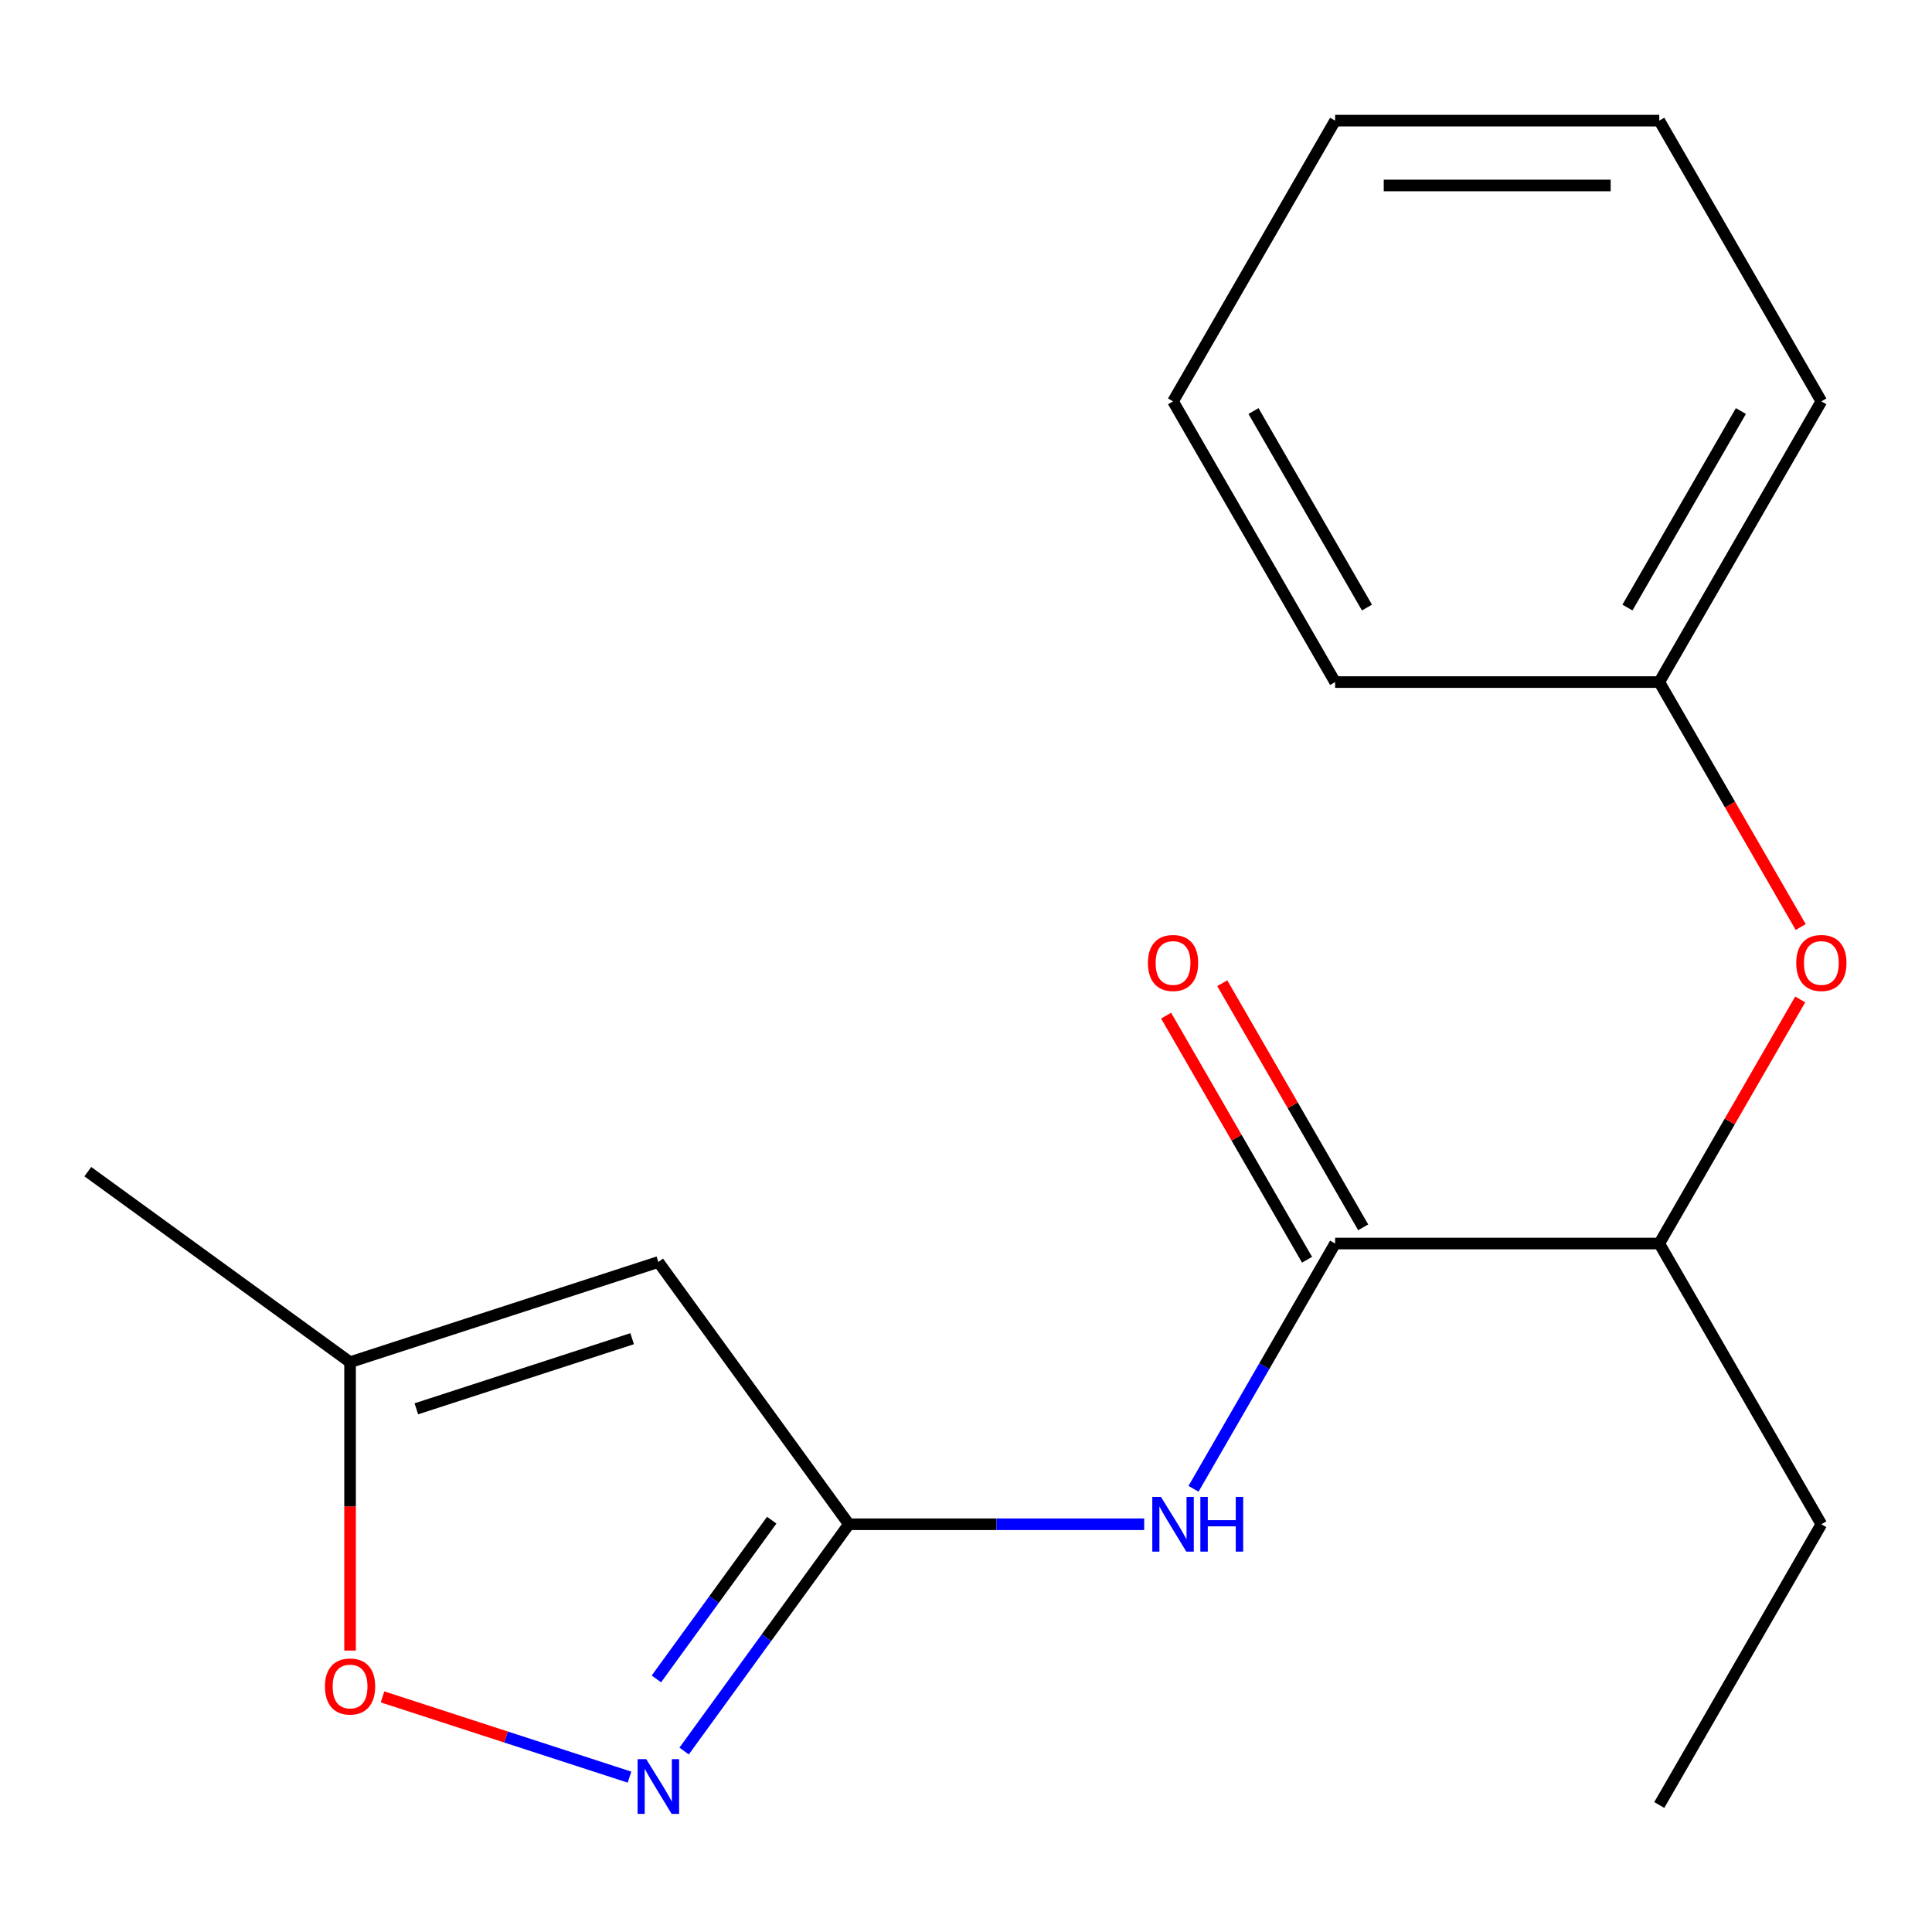 <?xml version='1.0' encoding='iso-8859-1'?>
<svg version='1.1' baseProfile='full'
              xmlns='http://www.w3.org/2000/svg'
                      xmlns:rdkit='http://www.rdkit.org/xml'
                      xmlns:xlink='http://www.w3.org/1999/xlink'
                  xml:space='preserve'
width='1000px' height='1000px' viewBox='0 0 1000 1000'>
<!-- END OF HEADER -->
<rect style='opacity:1.0;fill:#FFFFFF;stroke:none' width='1000' height='1000' x='0' y='0'> </rect>
<path class='bond-0' d='M 439.383,788.954 L 396.741,847.646' style='fill:none;fill-rule:evenodd;stroke:#000000;stroke-width:6px;stroke-linecap:butt;stroke-linejoin:miter;stroke-opacity:1' />
<path class='bond-0' d='M 396.741,847.646 L 354.099,906.338' style='fill:none;fill-rule:evenodd;stroke:#0000FF;stroke-width:6px;stroke-linecap:butt;stroke-linejoin:miter;stroke-opacity:1' />
<path class='bond-0' d='M 399.443,786.838 L 369.593,827.922' style='fill:none;fill-rule:evenodd;stroke:#000000;stroke-width:6px;stroke-linecap:butt;stroke-linejoin:miter;stroke-opacity:1' />
<path class='bond-0' d='M 369.593,827.922 L 339.744,869.007' style='fill:none;fill-rule:evenodd;stroke:#0000FF;stroke-width:6px;stroke-linecap:butt;stroke-linejoin:miter;stroke-opacity:1' />
<path class='bond-1' d='M 439.383,788.954 L 340.763,653.216' style='fill:none;fill-rule:evenodd;stroke:#000000;stroke-width:6px;stroke-linecap:butt;stroke-linejoin:miter;stroke-opacity:1' />
<path class='bond-2' d='M 439.383,788.954 L 515.807,788.954' style='fill:none;fill-rule:evenodd;stroke:#000000;stroke-width:6px;stroke-linecap:butt;stroke-linejoin:miter;stroke-opacity:1' />
<path class='bond-2' d='M 515.807,788.954 L 592.231,788.954' style='fill:none;fill-rule:evenodd;stroke:#0000FF;stroke-width:6px;stroke-linecap:butt;stroke-linejoin:miter;stroke-opacity:1' />
<path class='bond-4' d='M 325.829,919.84 L 261.912,899.072' style='fill:none;fill-rule:evenodd;stroke:#0000FF;stroke-width:6px;stroke-linecap:butt;stroke-linejoin:miter;stroke-opacity:1' />
<path class='bond-4' d='M 261.912,899.072 L 197.995,878.305' style='fill:none;fill-rule:evenodd;stroke:#FF0000;stroke-width:6px;stroke-linecap:butt;stroke-linejoin:miter;stroke-opacity:1' />
<path class='bond-5' d='M 340.763,653.216 L 181.193,705.063' style='fill:none;fill-rule:evenodd;stroke:#000000;stroke-width:6px;stroke-linecap:butt;stroke-linejoin:miter;stroke-opacity:1' />
<path class='bond-5' d='M 327.197,692.907 L 215.498,729.2' style='fill:none;fill-rule:evenodd;stroke:#000000;stroke-width:6px;stroke-linecap:butt;stroke-linejoin:miter;stroke-opacity:1' />
<path class='bond-3' d='M 617.762,770.6 L 654.409,707.125' style='fill:none;fill-rule:evenodd;stroke:#0000FF;stroke-width:6px;stroke-linecap:butt;stroke-linejoin:miter;stroke-opacity:1' />
<path class='bond-3' d='M 654.409,707.125 L 691.056,643.651' style='fill:none;fill-rule:evenodd;stroke:#000000;stroke-width:6px;stroke-linecap:butt;stroke-linejoin:miter;stroke-opacity:1' />
<path class='bond-6' d='M 691.056,643.651 L 858.838,643.651' style='fill:none;fill-rule:evenodd;stroke:#000000;stroke-width:6px;stroke-linecap:butt;stroke-linejoin:miter;stroke-opacity:1' />
<path class='bond-8' d='M 705.587,635.262 L 669.113,572.087' style='fill:none;fill-rule:evenodd;stroke:#000000;stroke-width:6px;stroke-linecap:butt;stroke-linejoin:miter;stroke-opacity:1' />
<path class='bond-8' d='M 669.113,572.087 L 632.639,508.913' style='fill:none;fill-rule:evenodd;stroke:#FF0000;stroke-width:6px;stroke-linecap:butt;stroke-linejoin:miter;stroke-opacity:1' />
<path class='bond-8' d='M 676.526,652.04 L 640.052,588.865' style='fill:none;fill-rule:evenodd;stroke:#000000;stroke-width:6px;stroke-linecap:butt;stroke-linejoin:miter;stroke-opacity:1' />
<path class='bond-8' d='M 640.052,588.865 L 603.578,525.691' style='fill:none;fill-rule:evenodd;stroke:#FF0000;stroke-width:6px;stroke-linecap:butt;stroke-linejoin:miter;stroke-opacity:1' />
<path class='bond-18' d='M 181.193,854.331 L 181.193,779.697' style='fill:none;fill-rule:evenodd;stroke:#FF0000;stroke-width:6px;stroke-linecap:butt;stroke-linejoin:miter;stroke-opacity:1' />
<path class='bond-18' d='M 181.193,779.697 L 181.193,705.063' style='fill:none;fill-rule:evenodd;stroke:#000000;stroke-width:6px;stroke-linecap:butt;stroke-linejoin:miter;stroke-opacity:1' />
<path class='bond-10' d='M 181.193,705.063 L 45.455,606.443' style='fill:none;fill-rule:evenodd;stroke:#000000;stroke-width:6px;stroke-linecap:butt;stroke-linejoin:miter;stroke-opacity:1' />
<path class='bond-7' d='M 858.838,643.651 L 895.312,580.476' style='fill:none;fill-rule:evenodd;stroke:#000000;stroke-width:6px;stroke-linecap:butt;stroke-linejoin:miter;stroke-opacity:1' />
<path class='bond-7' d='M 895.312,580.476 L 931.786,517.302' style='fill:none;fill-rule:evenodd;stroke:#FF0000;stroke-width:6px;stroke-linecap:butt;stroke-linejoin:miter;stroke-opacity:1' />
<path class='bond-11' d='M 858.838,643.651 L 942.729,788.954' style='fill:none;fill-rule:evenodd;stroke:#000000;stroke-width:6px;stroke-linecap:butt;stroke-linejoin:miter;stroke-opacity:1' />
<path class='bond-9' d='M 932.04,479.833 L 895.439,416.438' style='fill:none;fill-rule:evenodd;stroke:#FF0000;stroke-width:6px;stroke-linecap:butt;stroke-linejoin:miter;stroke-opacity:1' />
<path class='bond-9' d='M 895.439,416.438 L 858.838,353.044' style='fill:none;fill-rule:evenodd;stroke:#000000;stroke-width:6px;stroke-linecap:butt;stroke-linejoin:miter;stroke-opacity:1' />
<path class='bond-12' d='M 858.838,353.044 L 942.729,207.74' style='fill:none;fill-rule:evenodd;stroke:#000000;stroke-width:6px;stroke-linecap:butt;stroke-linejoin:miter;stroke-opacity:1' />
<path class='bond-12' d='M 842.361,314.47 L 901.085,212.757' style='fill:none;fill-rule:evenodd;stroke:#000000;stroke-width:6px;stroke-linecap:butt;stroke-linejoin:miter;stroke-opacity:1' />
<path class='bond-13' d='M 858.838,353.044 L 691.056,353.044' style='fill:none;fill-rule:evenodd;stroke:#000000;stroke-width:6px;stroke-linecap:butt;stroke-linejoin:miter;stroke-opacity:1' />
<path class='bond-14' d='M 942.729,788.954 L 858.838,934.258' style='fill:none;fill-rule:evenodd;stroke:#000000;stroke-width:6px;stroke-linecap:butt;stroke-linejoin:miter;stroke-opacity:1' />
<path class='bond-15' d='M 942.729,207.74 L 858.838,62.437' style='fill:none;fill-rule:evenodd;stroke:#000000;stroke-width:6px;stroke-linecap:butt;stroke-linejoin:miter;stroke-opacity:1' />
<path class='bond-16' d='M 691.056,353.044 L 607.165,207.74' style='fill:none;fill-rule:evenodd;stroke:#000000;stroke-width:6px;stroke-linecap:butt;stroke-linejoin:miter;stroke-opacity:1' />
<path class='bond-16' d='M 707.533,314.47 L 648.81,212.757' style='fill:none;fill-rule:evenodd;stroke:#000000;stroke-width:6px;stroke-linecap:butt;stroke-linejoin:miter;stroke-opacity:1' />
<path class='bond-19' d='M 858.838,62.437 L 691.056,62.437' style='fill:none;fill-rule:evenodd;stroke:#000000;stroke-width:6px;stroke-linecap:butt;stroke-linejoin:miter;stroke-opacity:1' />
<path class='bond-19' d='M 833.671,95.993 L 716.223,95.993' style='fill:none;fill-rule:evenodd;stroke:#000000;stroke-width:6px;stroke-linecap:butt;stroke-linejoin:miter;stroke-opacity:1' />
<path class='bond-17' d='M 607.165,207.74 L 691.056,62.437' style='fill:none;fill-rule:evenodd;stroke:#000000;stroke-width:6px;stroke-linecap:butt;stroke-linejoin:miter;stroke-opacity:1' />
<path  class='atom-1' d='M 334.503 910.533
L 343.783 925.533
Q 344.703 927.013, 346.183 929.693
Q 347.663 932.373, 347.743 932.533
L 347.743 910.533
L 351.503 910.533
L 351.503 938.853
L 347.623 938.853
L 337.663 922.453
Q 336.503 920.533, 335.263 918.333
Q 334.063 916.133, 333.703 915.453
L 333.703 938.853
L 330.023 938.853
L 330.023 910.533
L 334.503 910.533
' fill='#0000FF'/>
<path  class='atom-3' d='M 600.905 774.794
L 610.185 789.794
Q 611.105 791.274, 612.585 793.954
Q 614.065 796.634, 614.145 796.794
L 614.145 774.794
L 617.905 774.794
L 617.905 803.114
L 614.025 803.114
L 604.065 786.714
Q 602.905 784.794, 601.665 782.594
Q 600.465 780.394, 600.105 779.714
L 600.105 803.114
L 596.425 803.114
L 596.425 774.794
L 600.905 774.794
' fill='#0000FF'/>
<path  class='atom-3' d='M 621.305 774.794
L 625.145 774.794
L 625.145 786.834
L 639.625 786.834
L 639.625 774.794
L 643.465 774.794
L 643.465 803.114
L 639.625 803.114
L 639.625 790.034
L 625.145 790.034
L 625.145 803.114
L 621.305 803.114
L 621.305 774.794
' fill='#0000FF'/>
<path  class='atom-5' d='M 168.193 872.925
Q 168.193 866.125, 171.553 862.325
Q 174.913 858.525, 181.193 858.525
Q 187.473 858.525, 190.833 862.325
Q 194.193 866.125, 194.193 872.925
Q 194.193 879.805, 190.793 883.725
Q 187.393 887.605, 181.193 887.605
Q 174.953 887.605, 171.553 883.725
Q 168.193 879.845, 168.193 872.925
M 181.193 884.405
Q 185.513 884.405, 187.833 881.525
Q 190.193 878.605, 190.193 872.925
Q 190.193 867.365, 187.833 864.565
Q 185.513 861.725, 181.193 861.725
Q 176.873 861.725, 174.513 864.525
Q 172.193 867.325, 172.193 872.925
Q 172.193 878.645, 174.513 881.525
Q 176.873 884.405, 181.193 884.405
' fill='#FF0000'/>
<path  class='atom-8' d='M 929.729 498.427
Q 929.729 491.627, 933.089 487.827
Q 936.449 484.027, 942.729 484.027
Q 949.009 484.027, 952.369 487.827
Q 955.729 491.627, 955.729 498.427
Q 955.729 505.307, 952.329 509.227
Q 948.929 513.107, 942.729 513.107
Q 936.489 513.107, 933.089 509.227
Q 929.729 505.347, 929.729 498.427
M 942.729 509.907
Q 947.049 509.907, 949.369 507.027
Q 951.729 504.107, 951.729 498.427
Q 951.729 492.867, 949.369 490.067
Q 947.049 487.227, 942.729 487.227
Q 938.409 487.227, 936.049 490.027
Q 933.729 492.827, 933.729 498.427
Q 933.729 504.147, 936.049 507.027
Q 938.409 509.907, 942.729 509.907
' fill='#FF0000'/>
<path  class='atom-9' d='M 594.165 498.427
Q 594.165 491.627, 597.525 487.827
Q 600.885 484.027, 607.165 484.027
Q 613.445 484.027, 616.805 487.827
Q 620.165 491.627, 620.165 498.427
Q 620.165 505.307, 616.765 509.227
Q 613.365 513.107, 607.165 513.107
Q 600.925 513.107, 597.525 509.227
Q 594.165 505.347, 594.165 498.427
M 607.165 509.907
Q 611.485 509.907, 613.805 507.027
Q 616.165 504.107, 616.165 498.427
Q 616.165 492.867, 613.805 490.067
Q 611.485 487.227, 607.165 487.227
Q 602.845 487.227, 600.485 490.027
Q 598.165 492.827, 598.165 498.427
Q 598.165 504.147, 600.485 507.027
Q 602.845 509.907, 607.165 509.907
' fill='#FF0000'/>
</svg>
